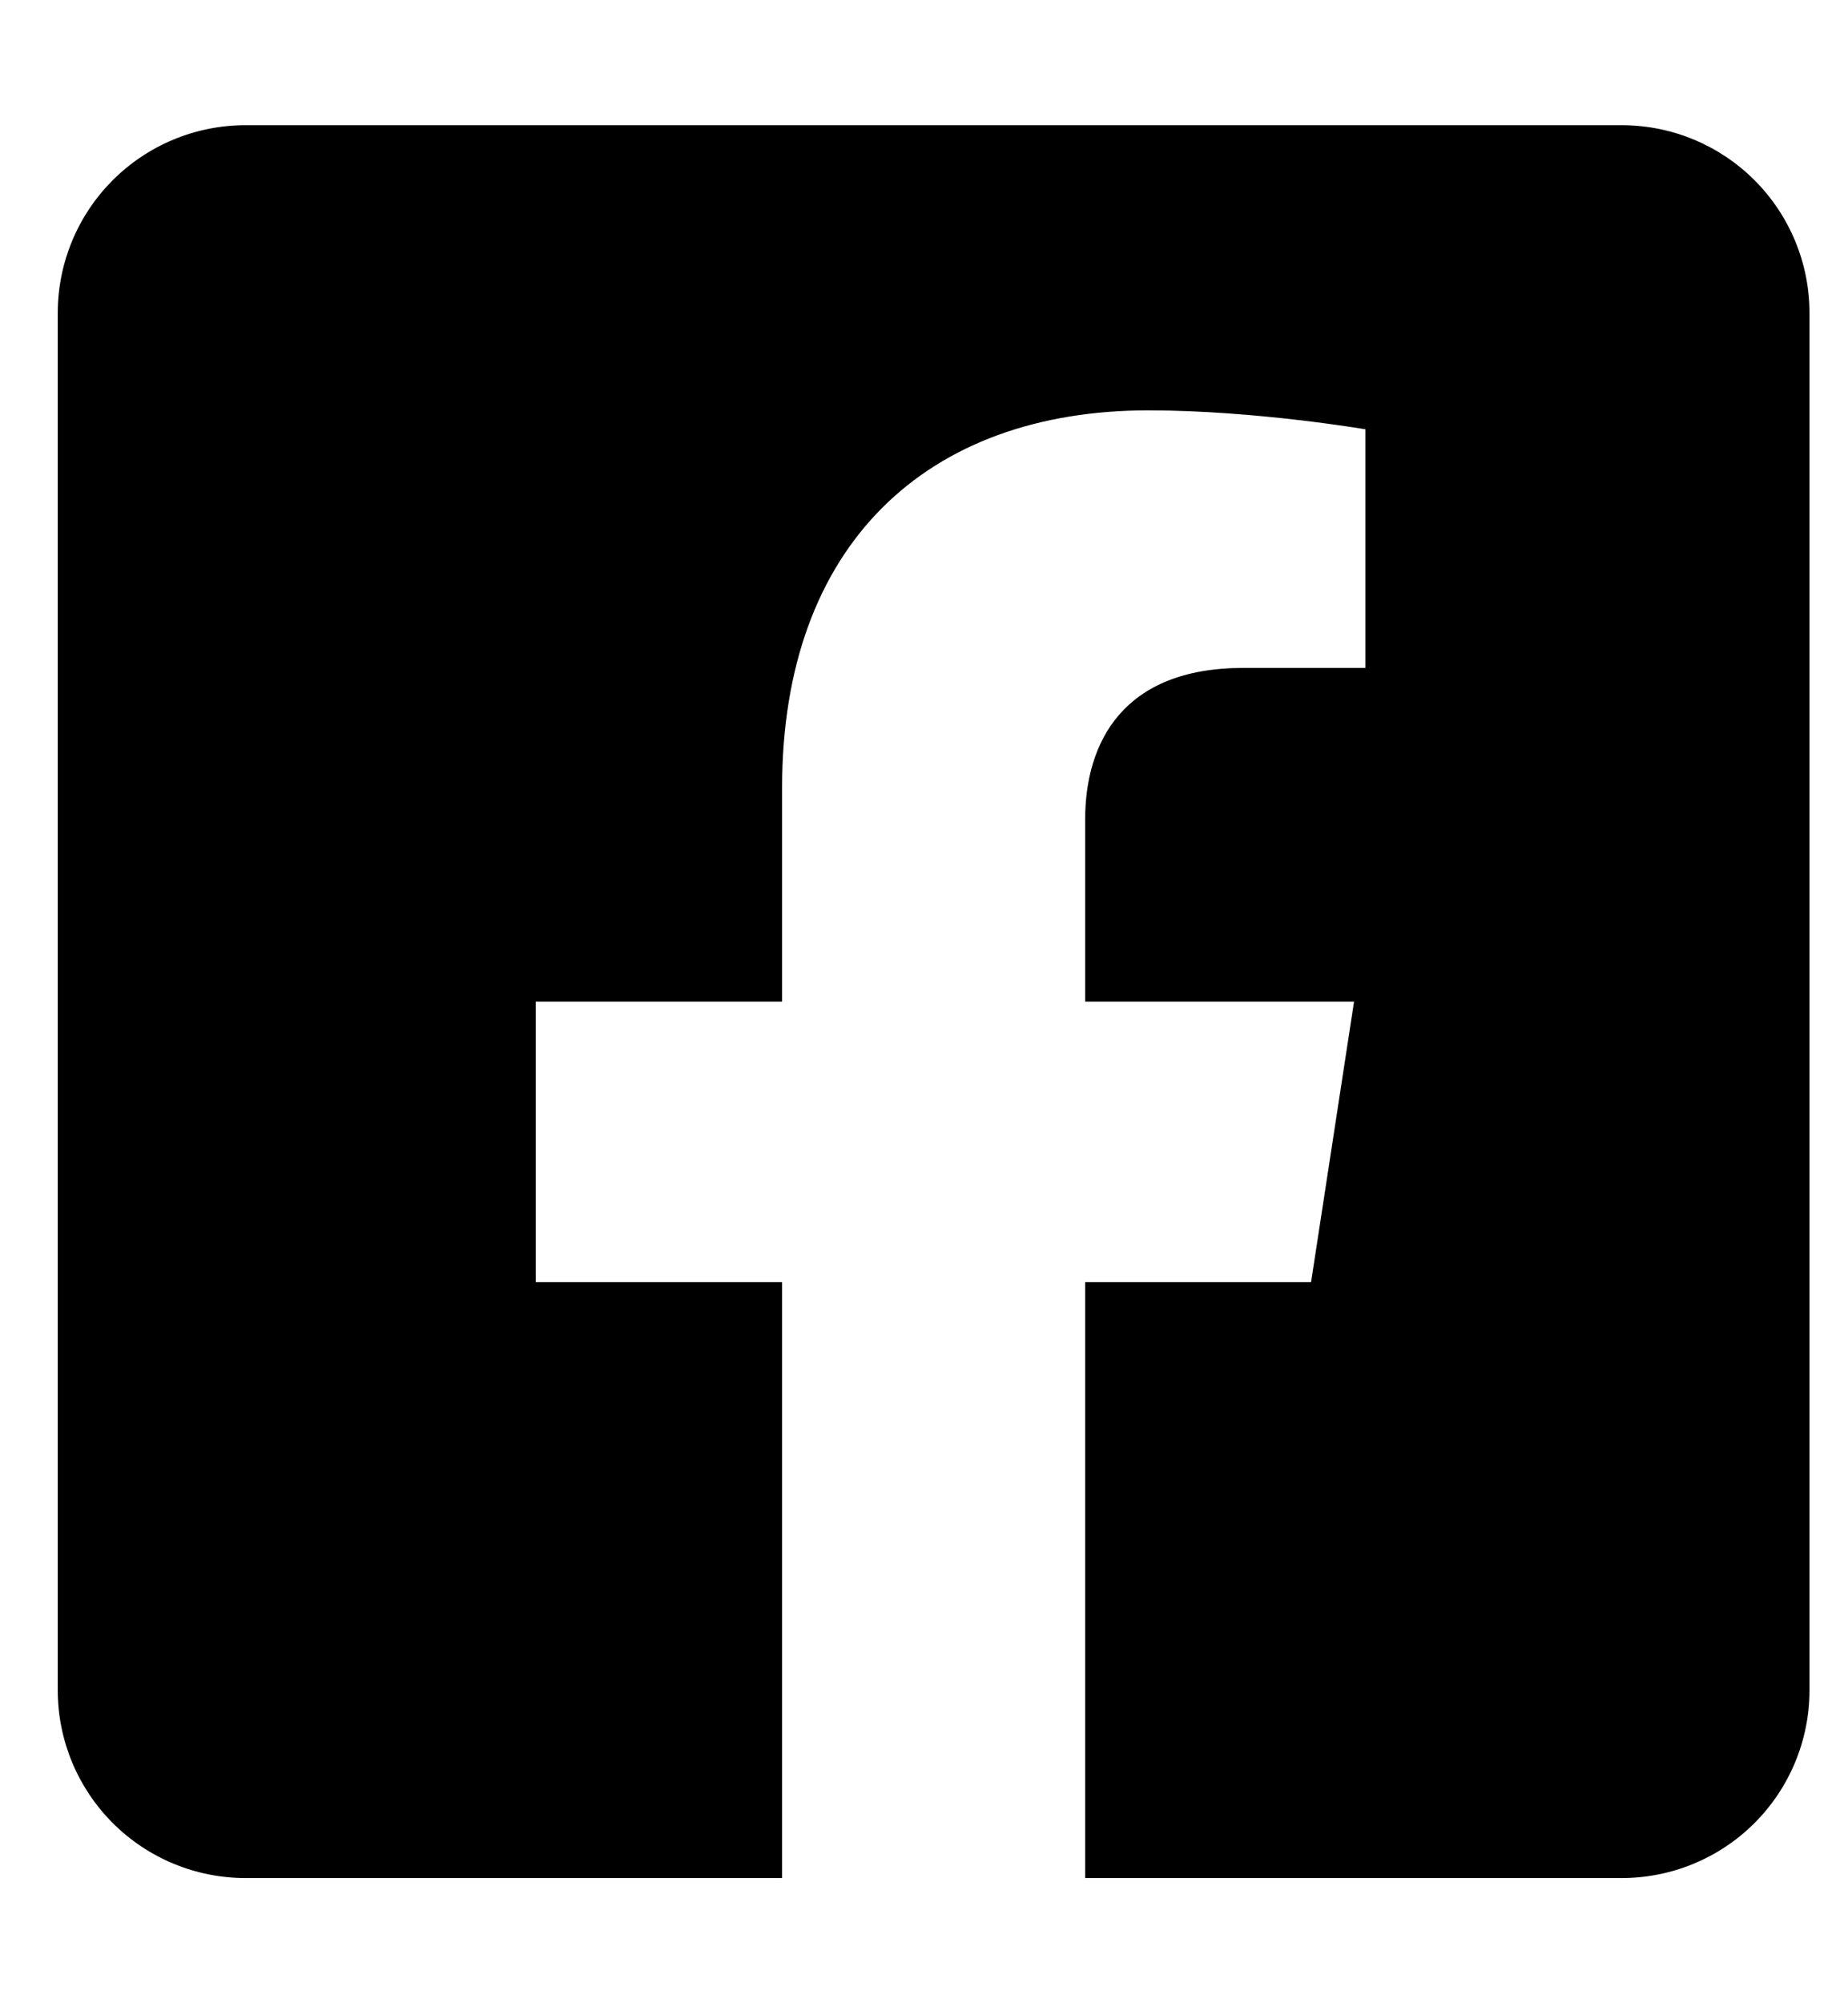 <svg width="24" height="26" viewBox="0 0 24 26" fill="none" xmlns="http://www.w3.org/2000/svg">
<g id="square-facebook (1)" clip-path="url(#clip0_301_6893)">
<path id="Vector" d="M21.062 1.625H3.188C2.541 1.625 1.921 1.882 1.464 2.339C1.007 2.796 0.75 3.416 0.75 4.062L0.75 21.938C0.75 22.584 1.007 23.204 1.464 23.661C1.921 24.118 2.541 24.375 3.188 24.375H10.157V16.64H6.958V13H10.157V10.225C10.157 7.069 12.036 5.326 14.914 5.326C16.292 5.326 17.733 5.572 17.733 5.572V8.669H16.145C14.581 8.669 14.093 9.64 14.093 10.636V13H17.585L17.027 16.64H14.093V24.375H21.062C21.709 24.375 22.329 24.118 22.786 23.661C23.243 23.204 23.5 22.584 23.5 21.938V4.062C23.5 3.416 23.243 2.796 22.786 2.339C22.329 1.882 21.709 1.625 21.062 1.625Z" fill="black"/>
</g>
<defs>
<clipPath id="clip0_301_6893">
<rect width="22.75" height="26" fill="white" transform="translate(0.75)"/>
</clipPath>
</defs>
</svg>
